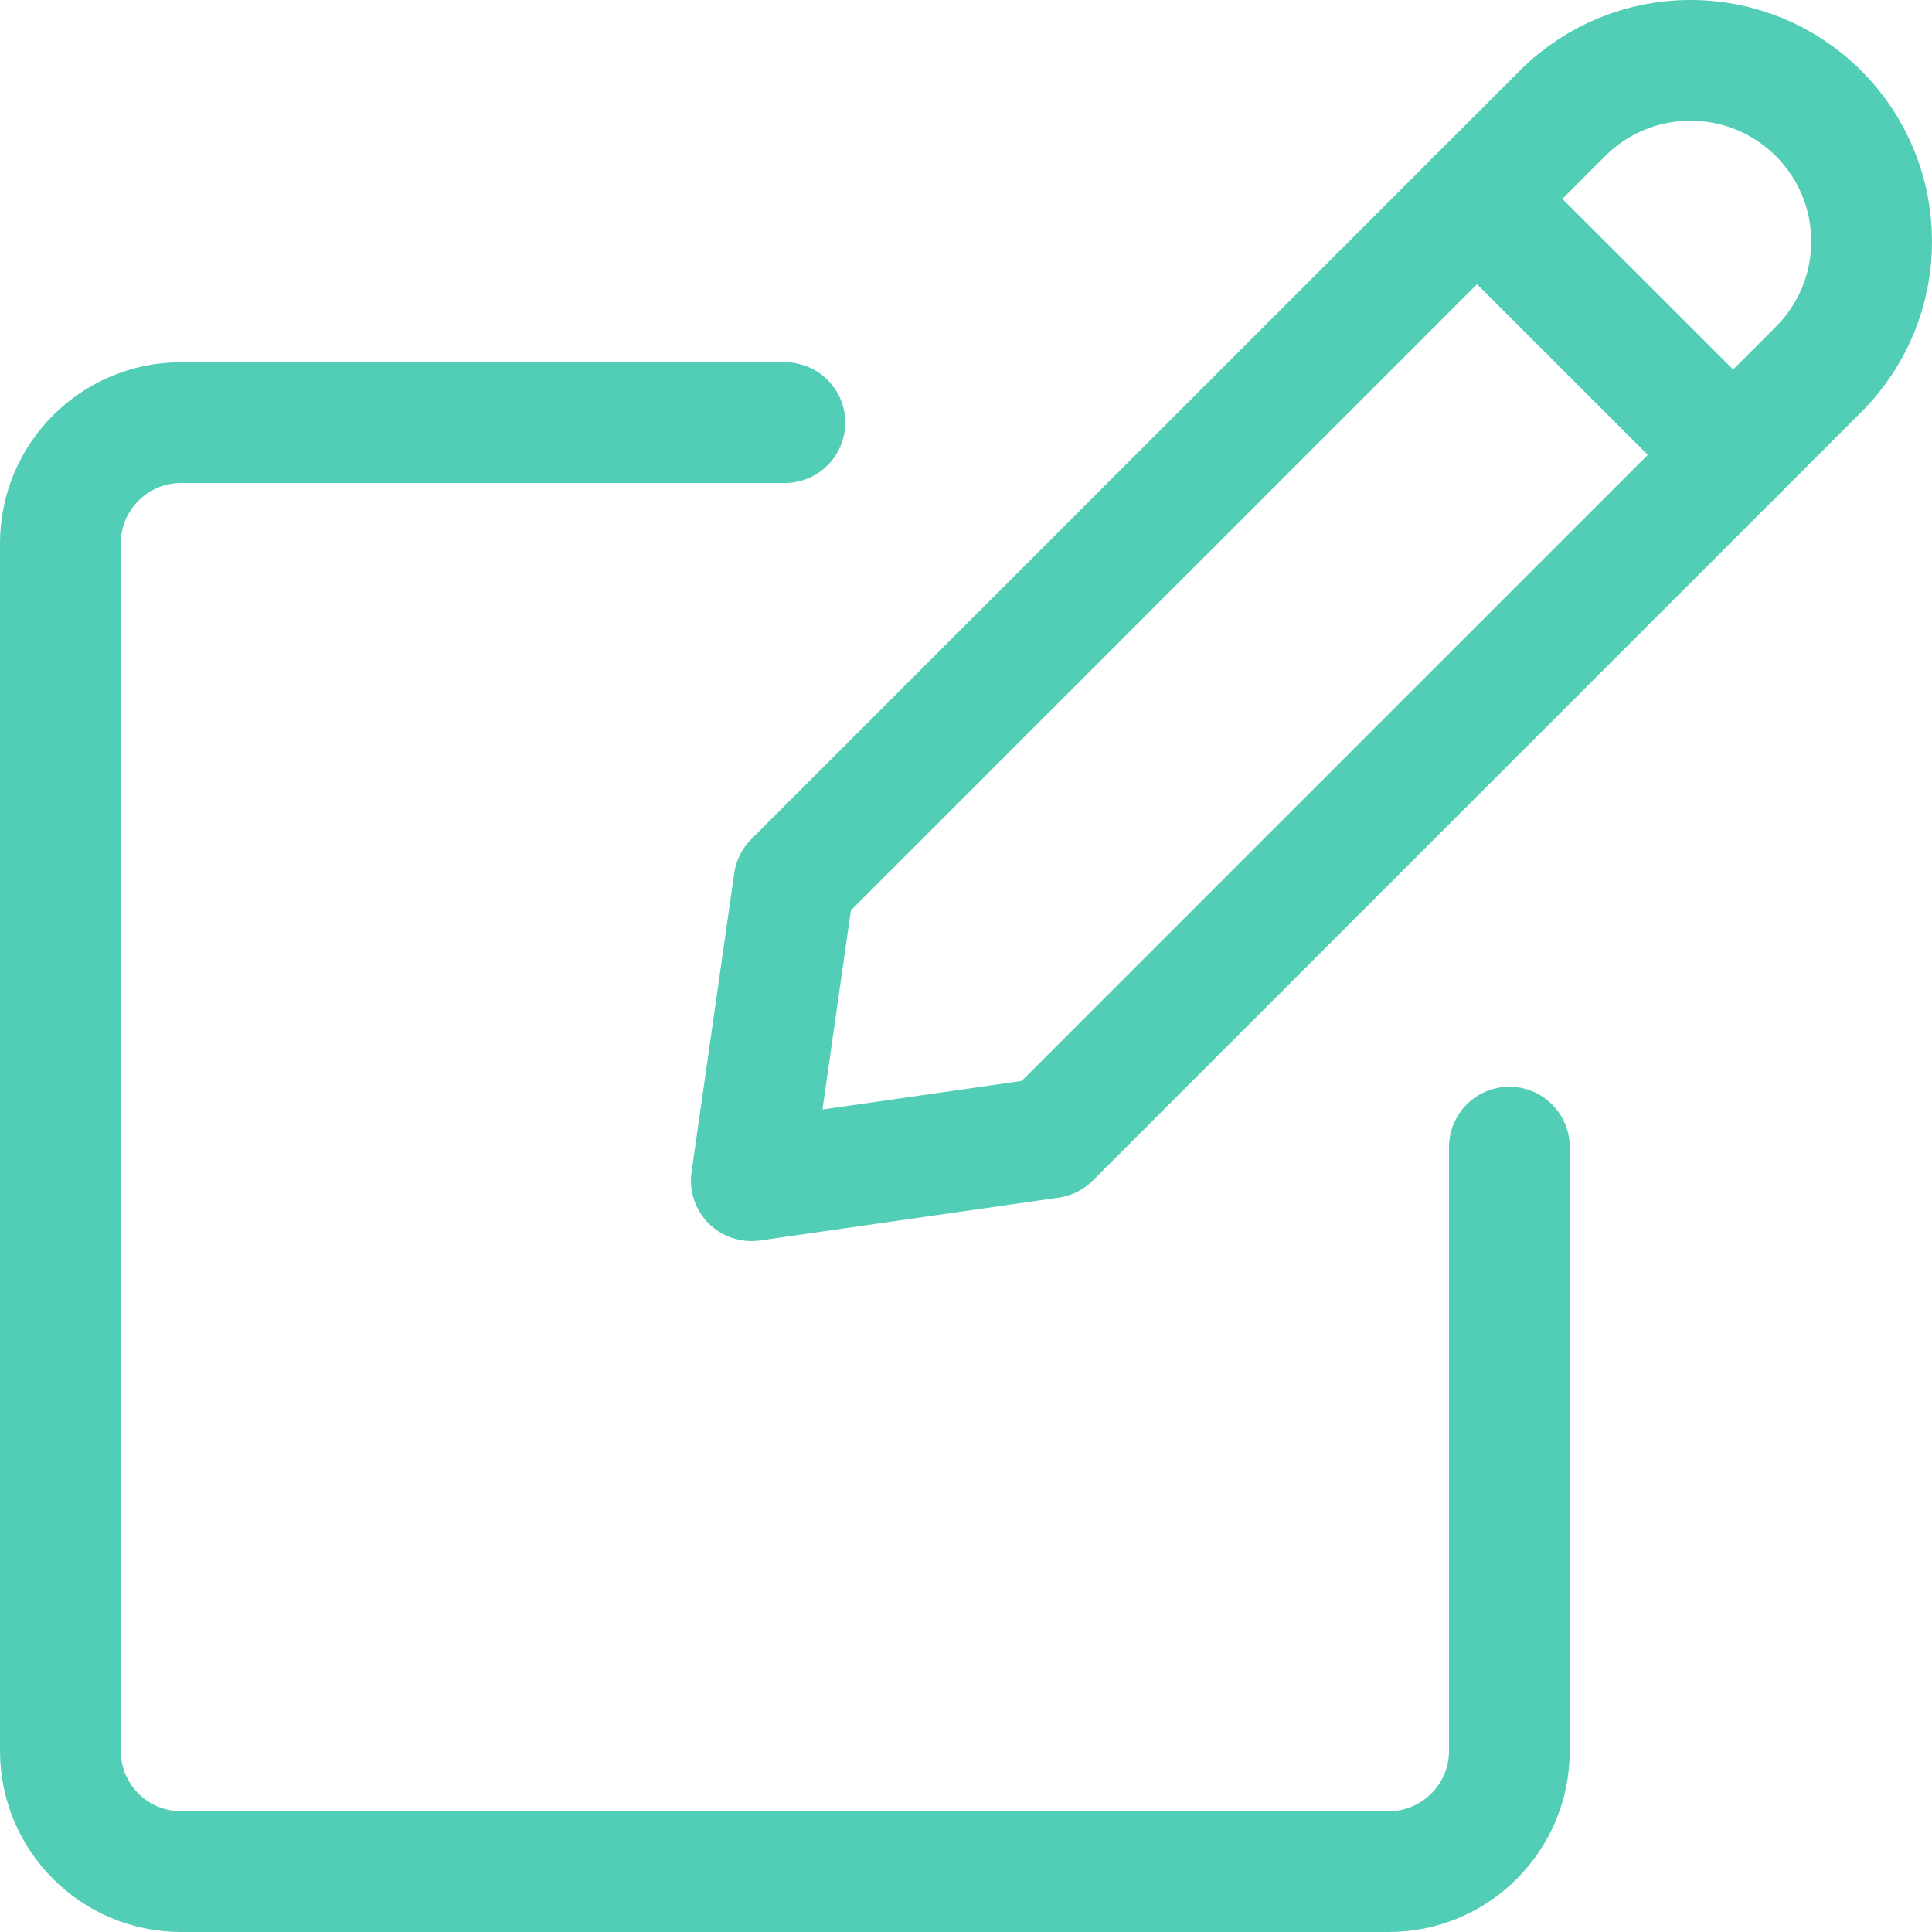 <?xml version="1.0" encoding="UTF-8"?>
<svg xmlns="http://www.w3.org/2000/svg" xmlns:xlink="http://www.w3.org/1999/xlink" width="54px" height="54px" viewBox="0 0 54 54" version="1.1">
  <g id="surface1">
    <path style="fill:none;stroke-width:1.5;stroke-linecap:round;stroke-linejoin:round;stroke:rgb(31.765%,80.784%,70.98%);stroke-opacity:1;stroke-miterlimit:4;" d="M 13.045 14.135 L 9.333 14.667 L 9.863 10.955 L 19.41 1.408 C 20.288 0.53 21.712 0.53 22.59 1.408 C 23.47 2.286 23.47 3.712 22.59 4.59 Z M 13.045 14.135 " transform="matrix(2.25,0,0,2.25,0,0)"></path>
    <path style="fill:none;stroke-width:1.5;stroke-linecap:round;stroke-linejoin:round;stroke:rgb(31.765%,80.784%,70.98%);stroke-opacity:1;stroke-miterlimit:4;" d="M 18.347 2.469 L 21.53 5.651 " transform="matrix(2.25,0,0,2.25,0,0)"></path>
    <path style="fill:none;stroke-width:1.5;stroke-linecap:round;stroke-linejoin:round;stroke:rgb(31.765%,80.784%,70.98%);stroke-opacity:1;stroke-miterlimit:4;" d="M 18.75 14.25 L 18.75 21.75 C 18.75 22.578 18.078 23.25 17.25 23.25 L 2.25 23.25 C 1.422 23.25 0.75 22.578 0.75 21.75 L 0.75 6.75 C 0.75 5.922 1.422 5.25 2.25 5.25 L 9.75 5.25 " transform="matrix(2.25,0,0,2.25,0,0)"></path>
  </g>
</svg>
